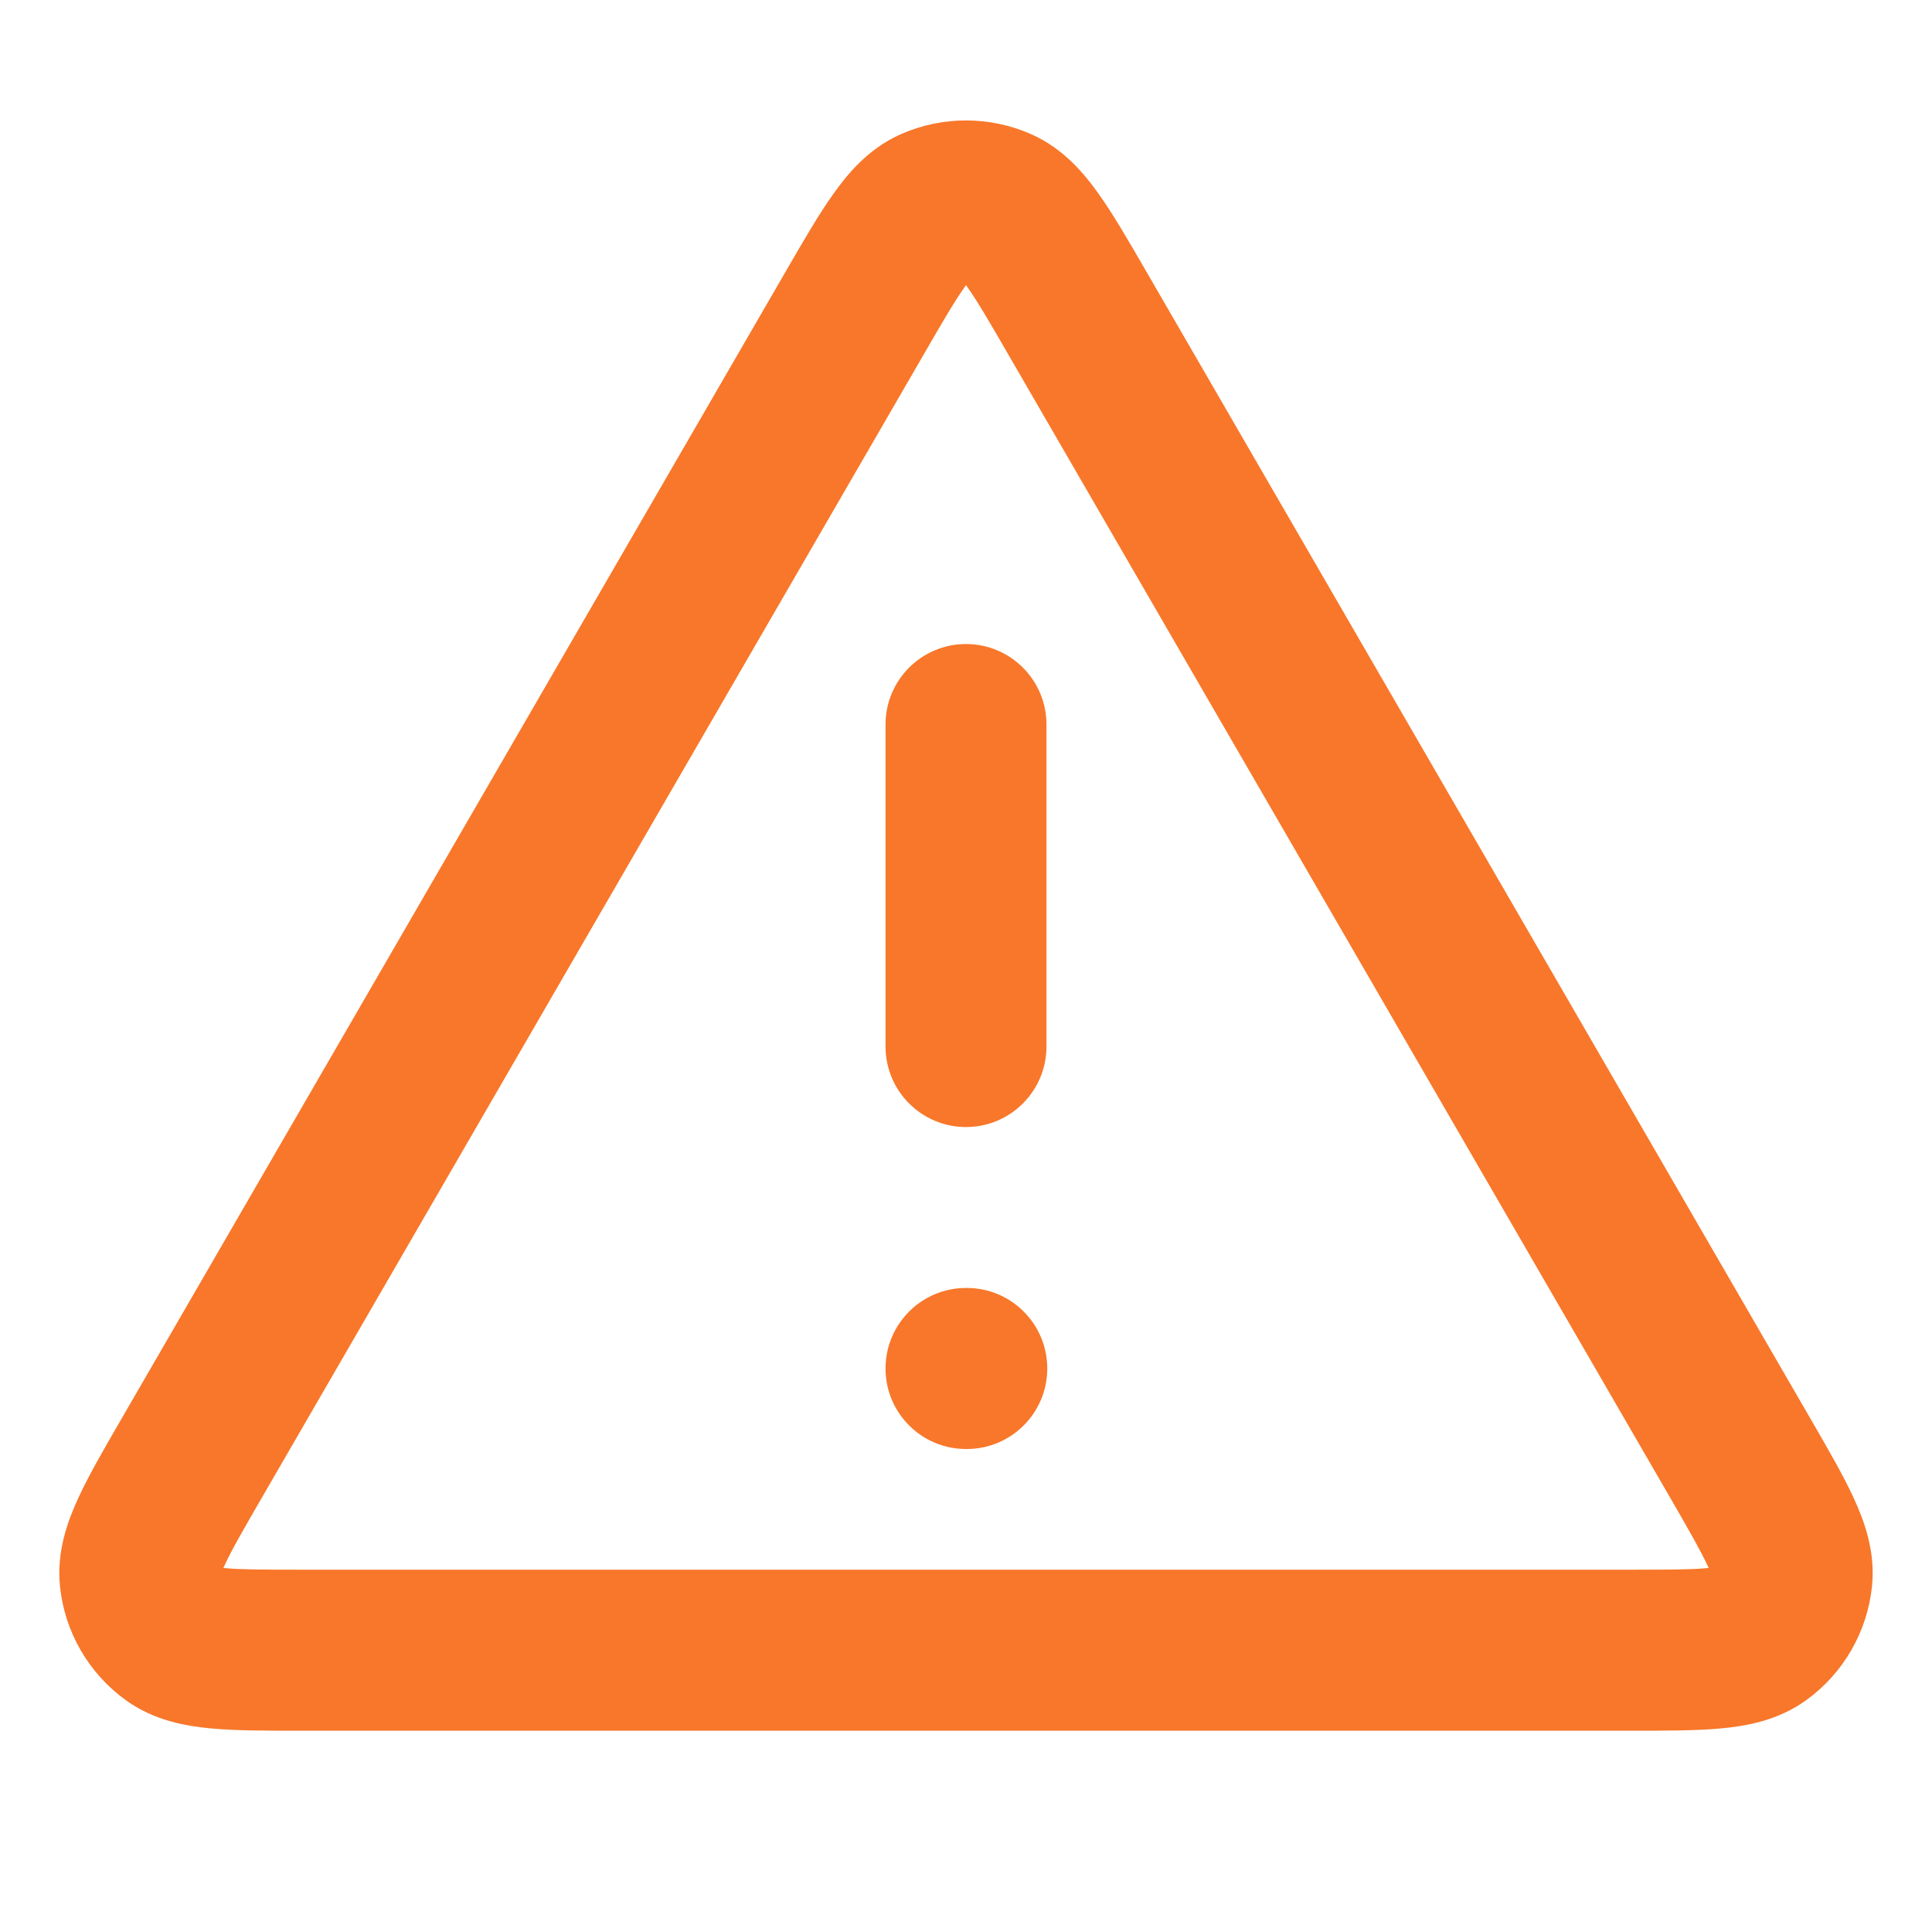 <svg width="17" height="17" viewBox="0 0 17 17" fill="none" xmlns="http://www.w3.org/2000/svg">
<path fill-rule="evenodd" clip-rule="evenodd" d="M7.924 1.182C8.291 1.019 8.709 1.019 9.076 1.182C9.359 1.308 9.542 1.529 9.67 1.71C9.796 1.887 9.931 2.12 10.079 2.376L15.935 12.491C16.083 12.747 16.219 12.981 16.31 13.179C16.403 13.38 16.504 13.651 16.472 13.959C16.43 14.359 16.221 14.722 15.896 14.958C15.645 15.141 15.36 15.189 15.139 15.209C14.922 15.229 14.653 15.229 14.356 15.229H2.644C2.347 15.229 2.078 15.229 1.86 15.209C1.64 15.189 1.355 15.141 1.104 14.958C0.779 14.722 0.569 14.359 0.528 13.959C0.496 13.651 0.597 13.38 0.69 13.179C0.781 12.981 0.917 12.747 1.065 12.491L6.921 2.376C7.069 2.12 7.204 1.887 7.33 1.71C7.458 1.529 7.641 1.308 7.924 1.182ZM8.486 2.529C8.402 2.647 8.3 2.821 8.132 3.112L2.306 13.175C2.138 13.466 2.036 13.642 1.976 13.774C1.972 13.782 1.968 13.789 1.965 13.796C1.973 13.797 1.981 13.798 1.99 13.799C2.134 13.812 2.338 13.812 2.674 13.812H14.326C14.662 13.812 14.866 13.812 15.01 13.799C15.019 13.798 15.027 13.797 15.035 13.796C15.031 13.789 15.028 13.782 15.024 13.774C14.963 13.642 14.862 13.466 14.694 13.175L8.868 3.112C8.7 2.821 8.598 2.647 8.514 2.529C8.509 2.522 8.504 2.515 8.5 2.509C8.495 2.515 8.491 2.522 8.486 2.529Z" fill="#F8772A"/>
<path fill-rule="evenodd" clip-rule="evenodd" d="M8.5 5.667C8.891 5.667 9.208 5.984 9.208 6.375V9.208C9.208 9.6 8.891 9.917 8.5 9.917C8.109 9.917 7.792 9.6 7.792 9.208V6.375C7.792 5.984 8.109 5.667 8.5 5.667Z" fill="#F8772A"/>
<path fill-rule="evenodd" clip-rule="evenodd" d="M7.792 12.042C7.792 11.65 8.109 11.333 8.5 11.333H8.507C8.898 11.333 9.215 11.65 9.215 12.042C9.215 12.433 8.898 12.75 8.507 12.75H8.5C8.109 12.75 7.792 12.433 7.792 12.042Z" fill="#F8772A"/>
</svg>
